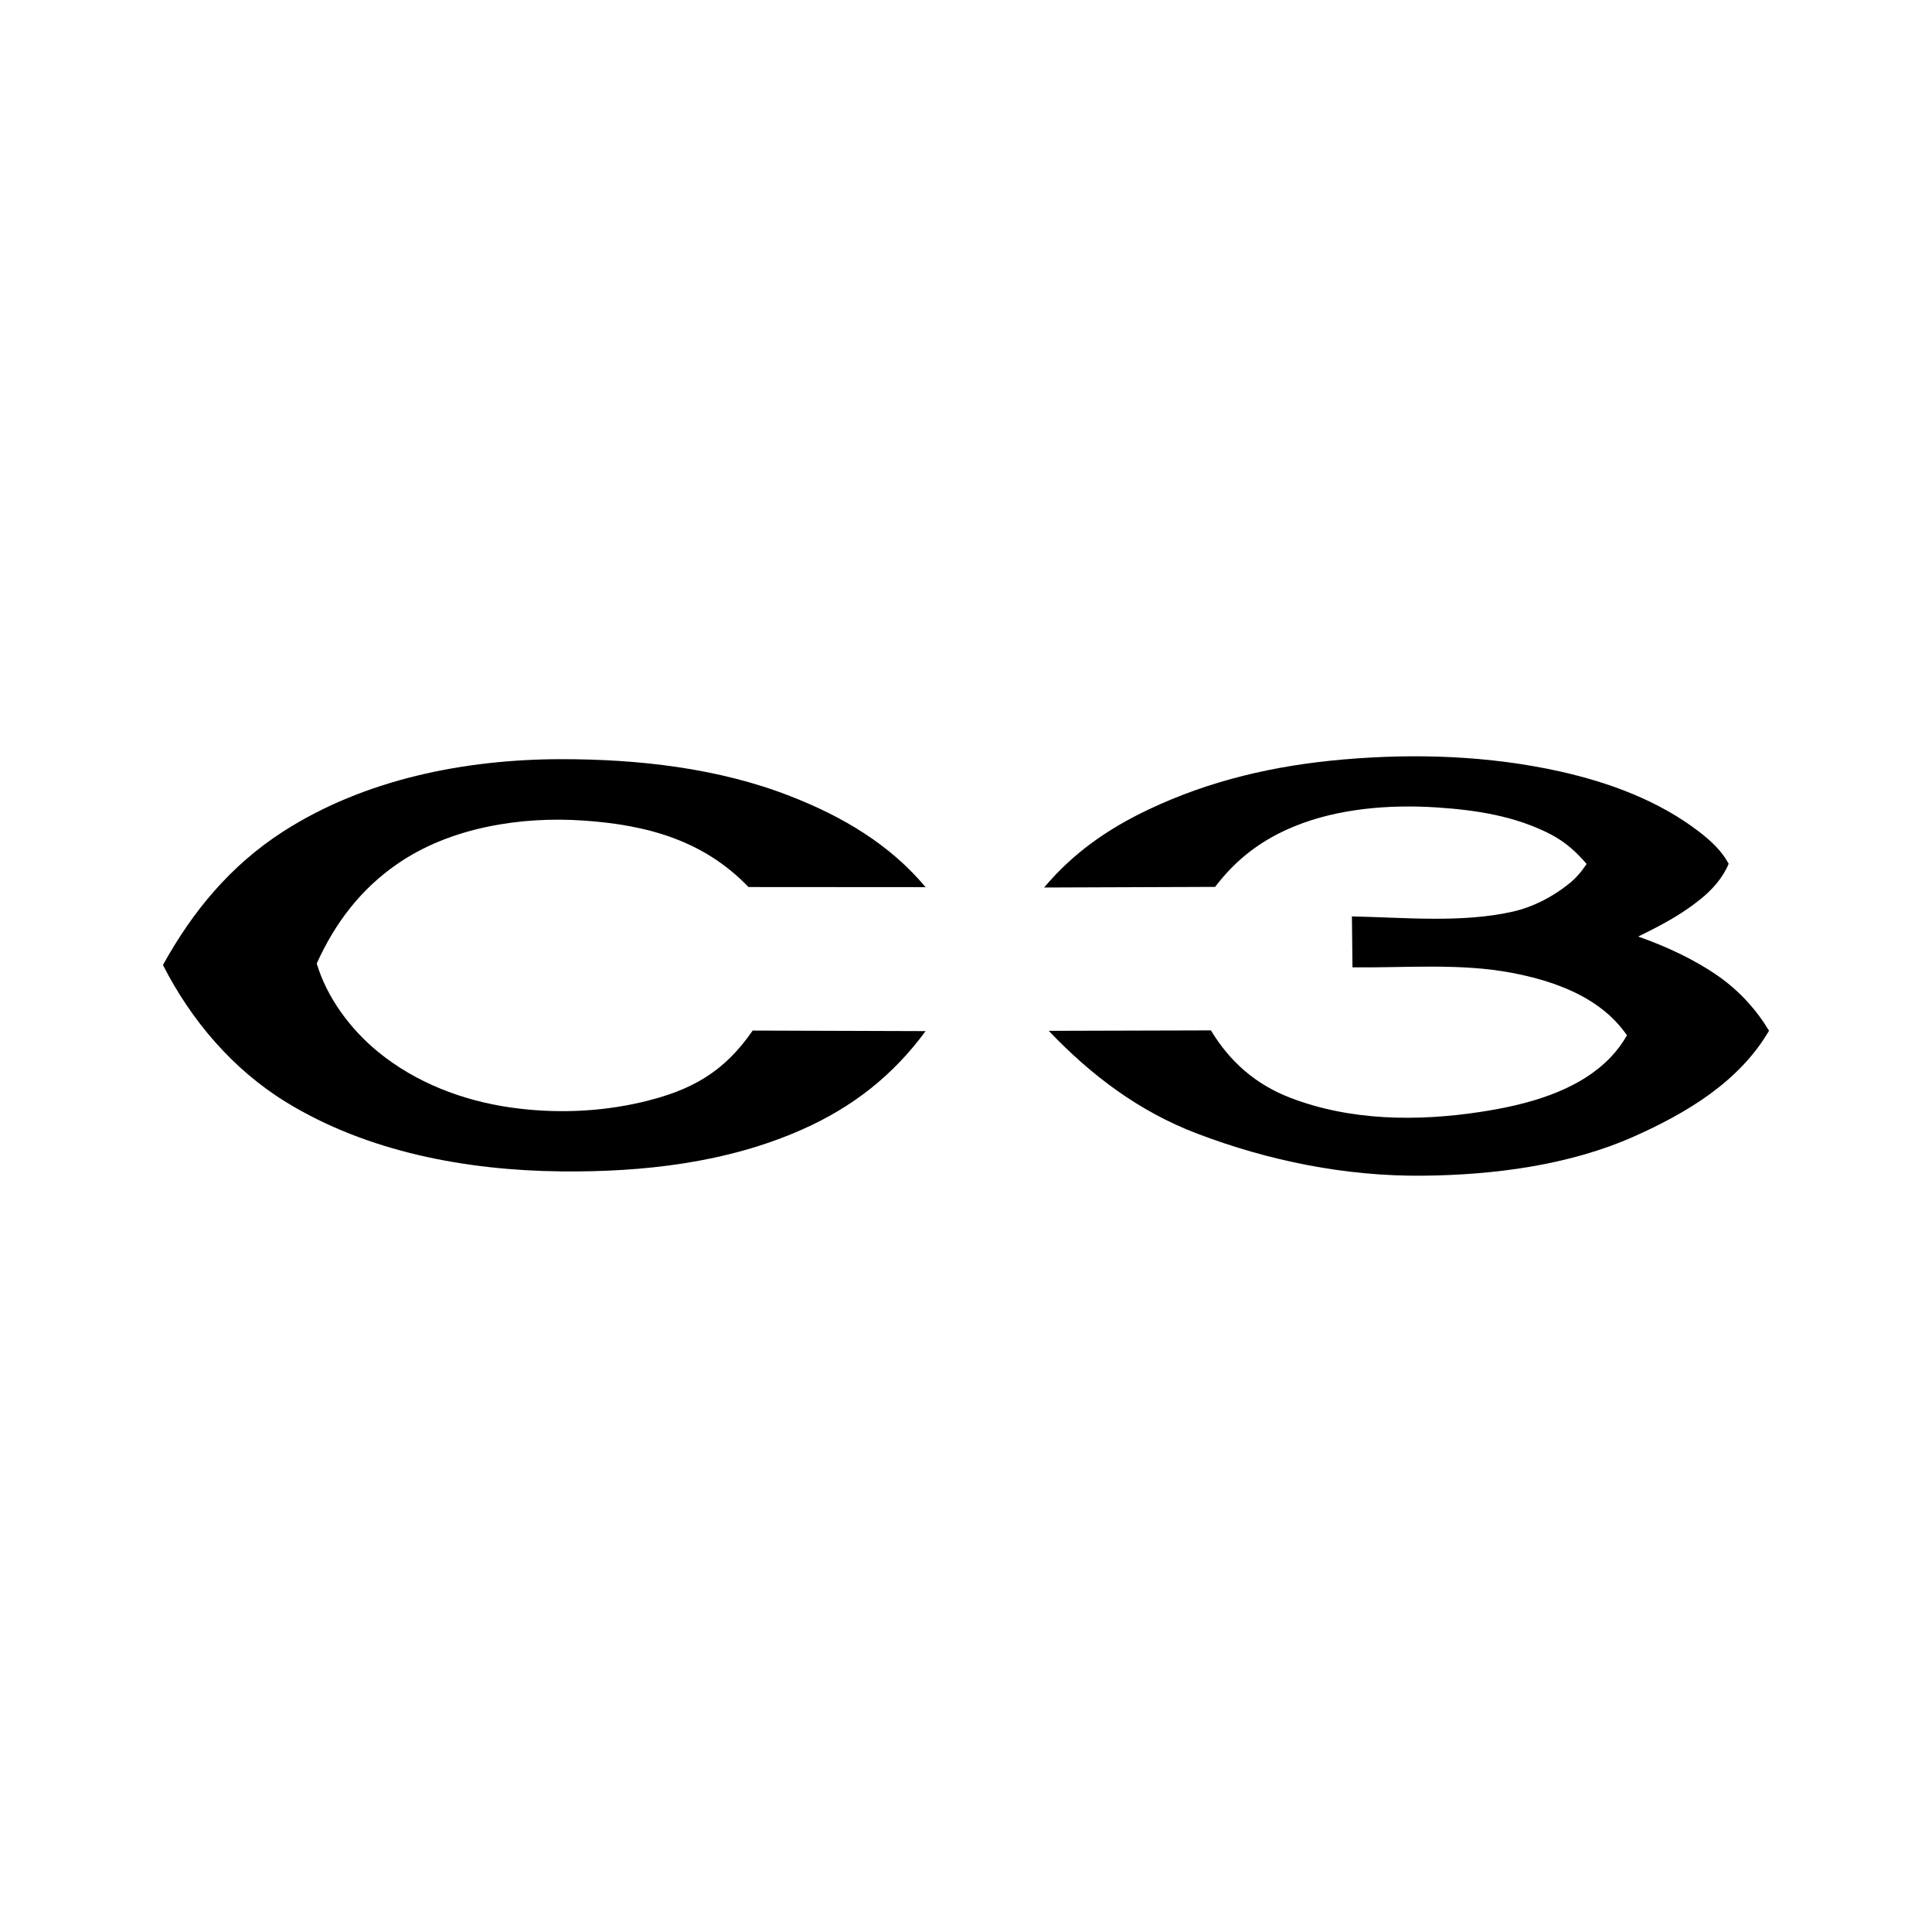 <?xml version="1.0" encoding="utf-8"?>
<!-- Generator: Adobe Illustrator 13.0.0, SVG Export Plug-In . SVG Version: 6.00 Build 14948)  -->
<!DOCTYPE svg PUBLIC "-//W3C//DTD SVG 1.0//EN" "http://www.w3.org/TR/2001/REC-SVG-20010904/DTD/svg10.dtd">
<svg version="1.0" id="Layer_1" xmlns="http://www.w3.org/2000/svg" xmlns:xlink="http://www.w3.org/1999/xlink" x="0px" y="0px"
	 width="192.756px" height="192.756px" viewBox="0 0 192.756 192.756" enable-background="new 0 0 192.756 192.756"
	 xml:space="preserve">
<g>
	<polygon fill-rule="evenodd" clip-rule="evenodd" fill="#FFFFFF" points="0,0 192.756,0 192.756,192.756 0,192.756 0,0 	"/>
	<path fill-rule="evenodd" clip-rule="evenodd" d="M104.635,102.847l16.179-0.045c1.889,3.132,4.469,5.394,7.912,6.72
		c5.983,2.312,12.702,2.372,18.97,1.415c4.569-0.696,9.738-2.023,13.026-5.483c0.628-0.661,1.147-1.375,1.604-2.16
		c-0.379-0.53-0.78-1.031-1.236-1.499c-2.67-2.73-6.548-4.022-10.207-4.725c-5.166-0.997-10.709-0.496-15.946-0.558l-0.055-5.081
		c5.203,0.1,10.925,0.679,16.056-0.479c2.006-0.452,4.001-1.488,5.599-2.781c0.708-0.562,1.266-1.23,1.761-1.972
		c-1.007-1.192-2.155-2.207-3.542-2.936c-3.55-1.849-7.467-2.446-11.421-2.707c-4.692-0.306-9.834,0.1-14.207,1.894
		c-3.254,1.332-5.779,3.253-7.896,6.035l-17.06,0.062c2.903-3.444,6.317-5.834,10.408-7.778c6.167-2.925,12.613-4.401,19.394-4.992
		c7.22-0.63,14.602-0.385,21.7,1.197c4.92,1.108,9.833,2.914,13.866,6.023c1.154,0.891,2.235,1.883,2.931,3.181
		c-0.586,1.41-1.659,2.613-2.847,3.56c-1.905,1.544-3.994,2.631-6.179,3.7c2.83,1.003,5.66,2.301,8.118,4.04
		c1.999,1.426,3.672,3.258,4.935,5.358c-2.979,5.087-8.194,8.196-13.453,10.542c-6.469,2.885-14.035,3.854-21.077,3.921
		c-7.694,0.079-15.394-1.475-22.574-4.217C113.621,110.88,108.863,107.281,104.635,102.847L104.635,102.847z"/>
	<path fill-rule="evenodd" clip-rule="evenodd" d="M92.344,102.875c-3.231,4.412-7.292,7.593-12.312,9.816
		c-7.527,3.337-15.9,4.263-24.062,4.179c-9.422-0.102-19.294-1.922-27.434-6.914c-5.32-3.271-9.471-8.162-12.279-13.678
		c2.969-5.371,6.736-9.916,11.939-13.282c8.14-5.254,18.195-7.242,27.773-7.253c7.693-0.006,15.727,0.88,22.931,3.71
		c5.142,2.006,9.889,4.797,13.443,9.059L74.678,88.5c-4.474-4.646-10.072-6.189-16.409-6.629c-6.289-0.445-13.376,0.68-18.635,4.329
		c-3.661,2.523-6.229,5.922-8.034,9.929c1.025,3.421,3.37,6.568,6.118,8.814c3.765,3.08,8.435,4.864,13.214,5.548
		c4.318,0.619,8.809,0.469,13.054-0.519c4.992-1.164,8.245-2.997,11.108-7.152L92.344,102.875L92.344,102.875z"/>
</g>
</svg>
